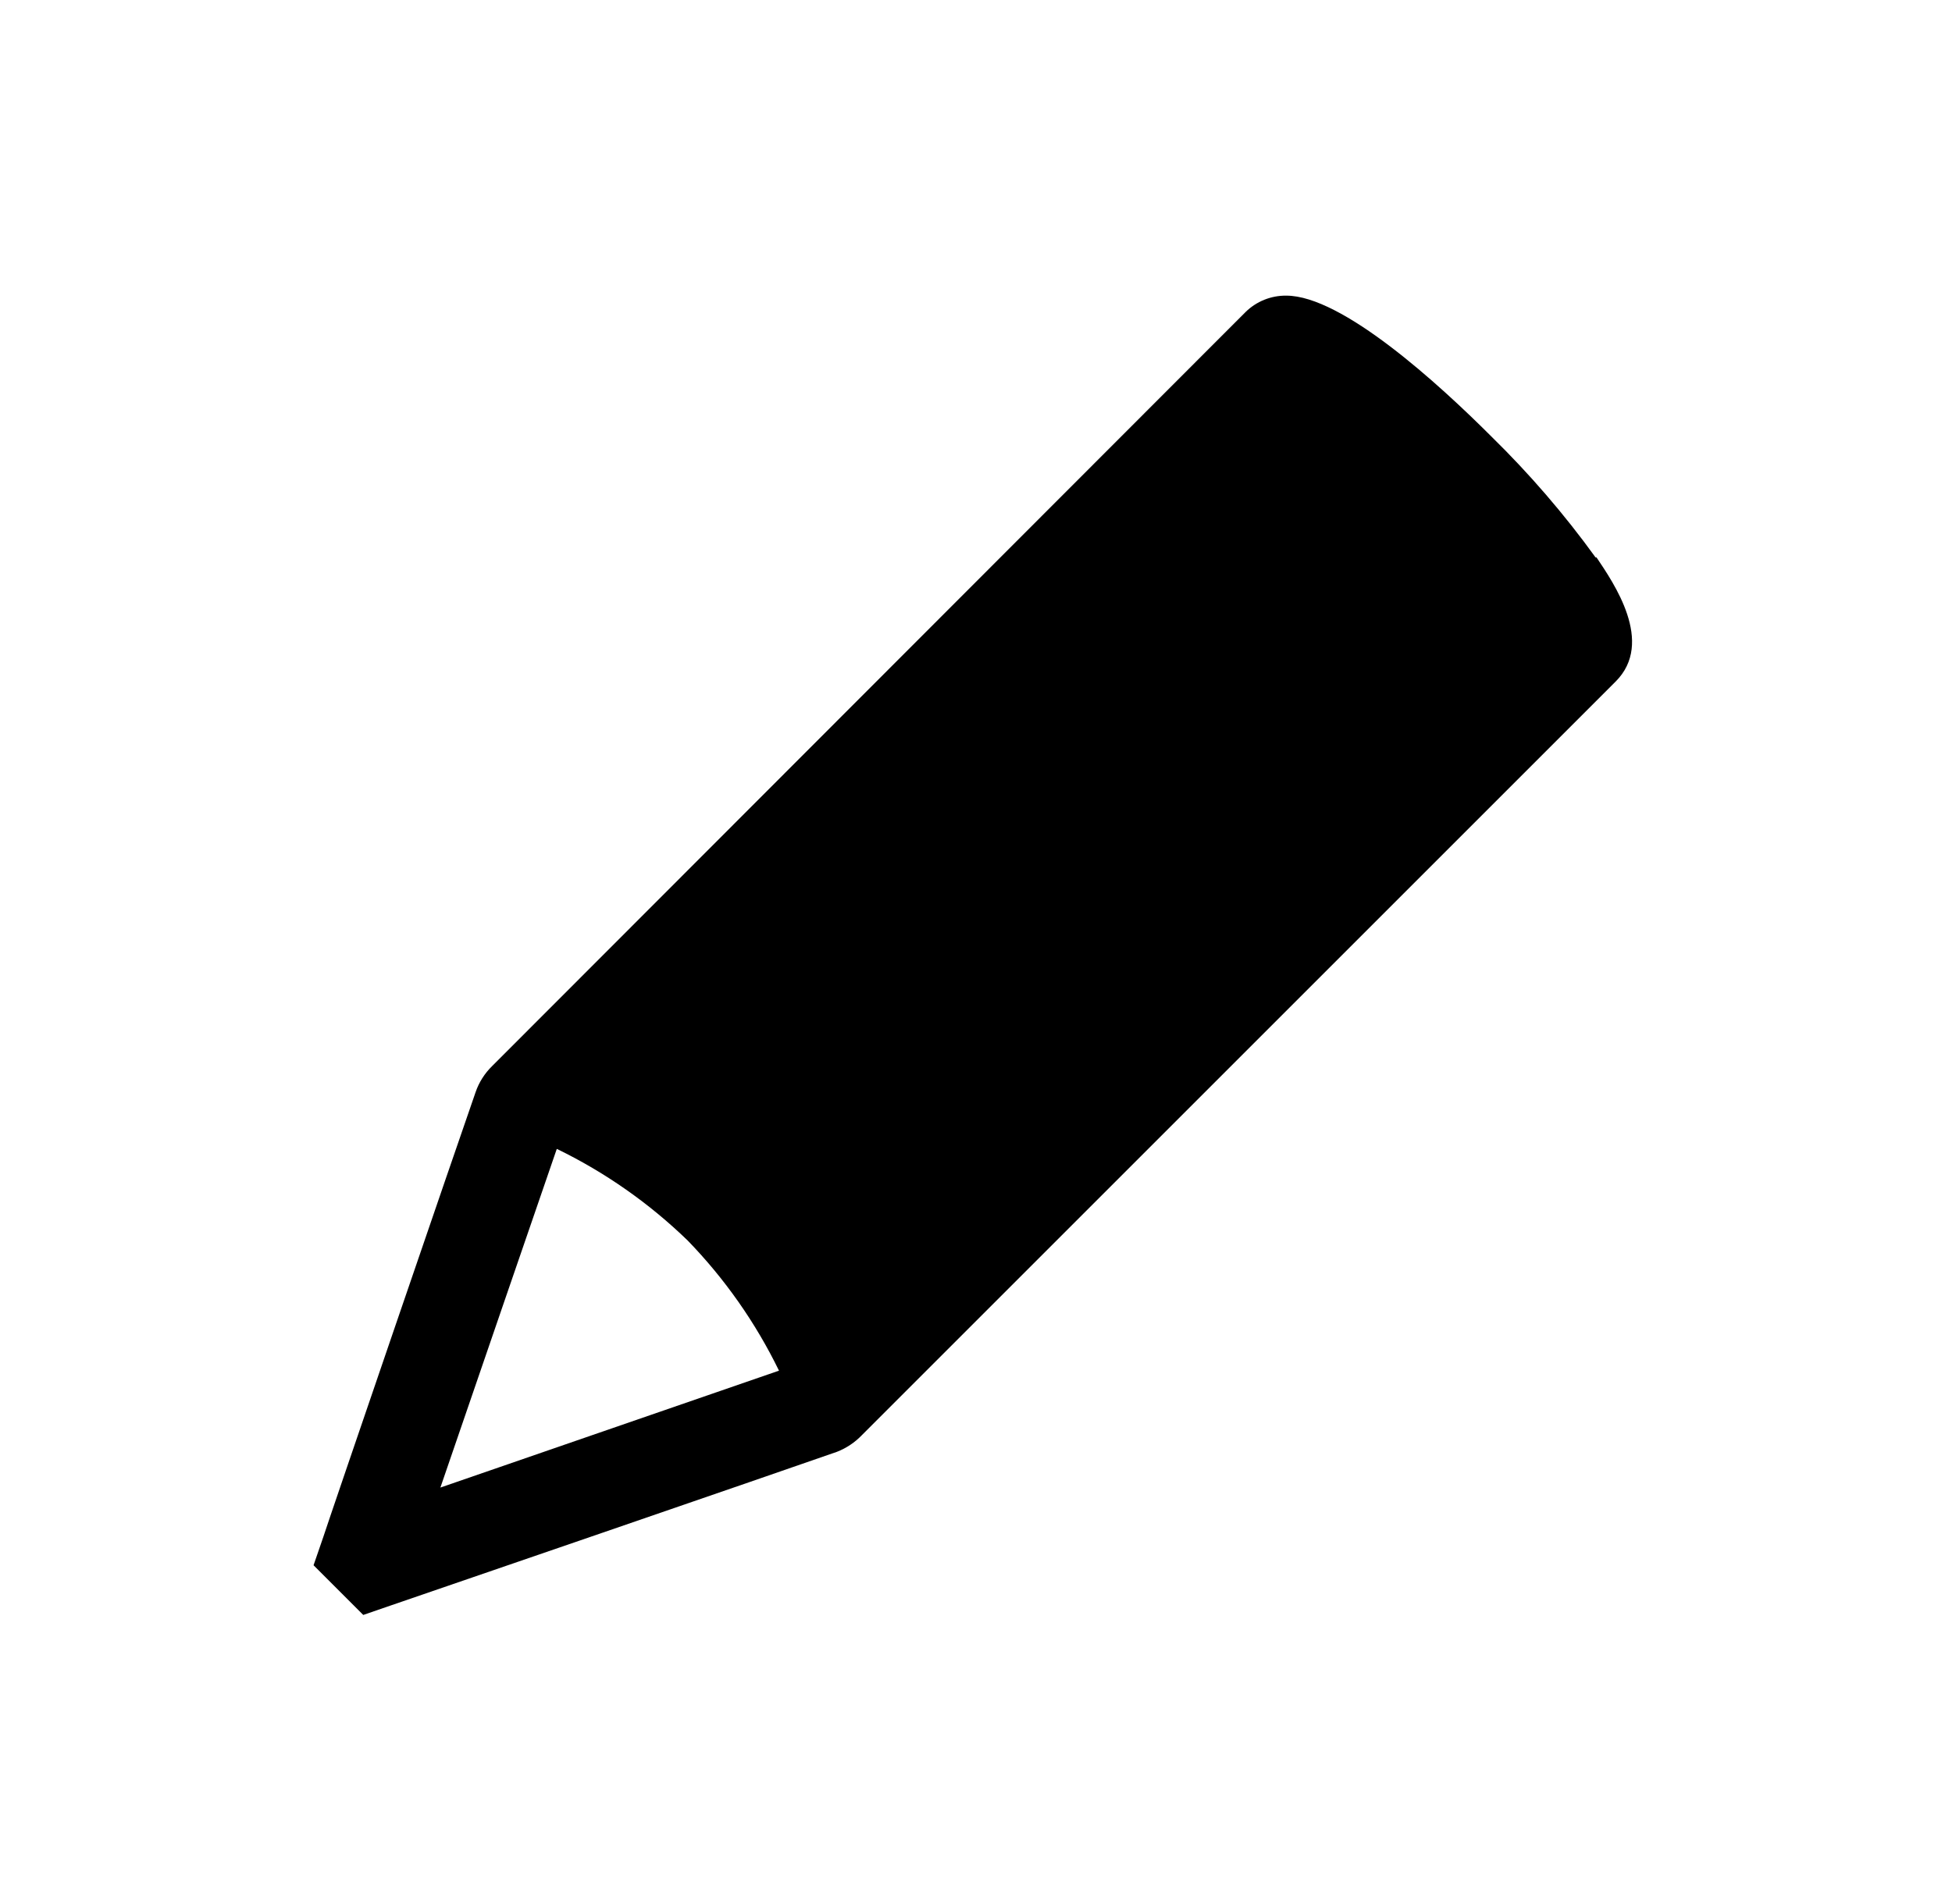<svg width="41" height="40" viewBox="0 0 41 40" fill="none" xmlns="http://www.w3.org/2000/svg">
<mask id="mask0_11444_40387" style="mask-type:alpha" maskUnits="userSpaceOnUse" x="6" y="6" width="29" height="28">
<path d="M33.514 11.711C32.857 10.802 32.123 9.951 31.322 9.167C30.218 8.063 28.19 6.211 27.018 6.211C26.698 6.207 26.39 6.331 26.162 6.555L10.338 22.395C10.181 22.548 10.061 22.736 9.99 22.943C9.646 23.927 6.898 31.951 6.79 32.291L6.586 32.883L7.63 33.927L8.222 33.723C8.566 33.607 16.594 30.847 17.582 30.499C17.778 30.422 17.956 30.303 18.102 30.151L33.934 14.319C34.762 13.495 33.89 12.243 33.534 11.711H33.514ZM11.702 24.139C12.713 24.631 13.639 25.28 14.446 26.063C15.225 26.867 15.872 27.789 16.362 28.795L9.25 31.251C9.982 29.123 11.198 25.571 11.694 24.139" fill="white"/>
</mask>
<path d="M33.514 11.711C32.857 10.802 32.123 9.951 31.322 9.167C30.218 8.063 28.19 6.211 27.018 6.211C26.698 6.207 26.39 6.331 26.162 6.555L10.338 22.395C10.181 22.548 10.061 22.736 9.99 22.943C9.646 23.927 6.898 31.951 6.79 32.291L6.586 32.883L7.63 33.927L8.222 33.723C8.566 33.607 16.594 30.847 17.582 30.499C17.778 30.422 17.956 30.303 18.102 30.151L33.934 14.319C34.762 13.495 33.89 12.243 33.534 11.711H33.514ZM11.702 24.139C12.713 24.631 13.639 25.28 14.446 26.063C15.225 26.867 15.872 27.789 16.362 28.795L9.25 31.251C9.982 29.123 11.198 25.571 11.694 24.139" fill="black"/>
</svg>
